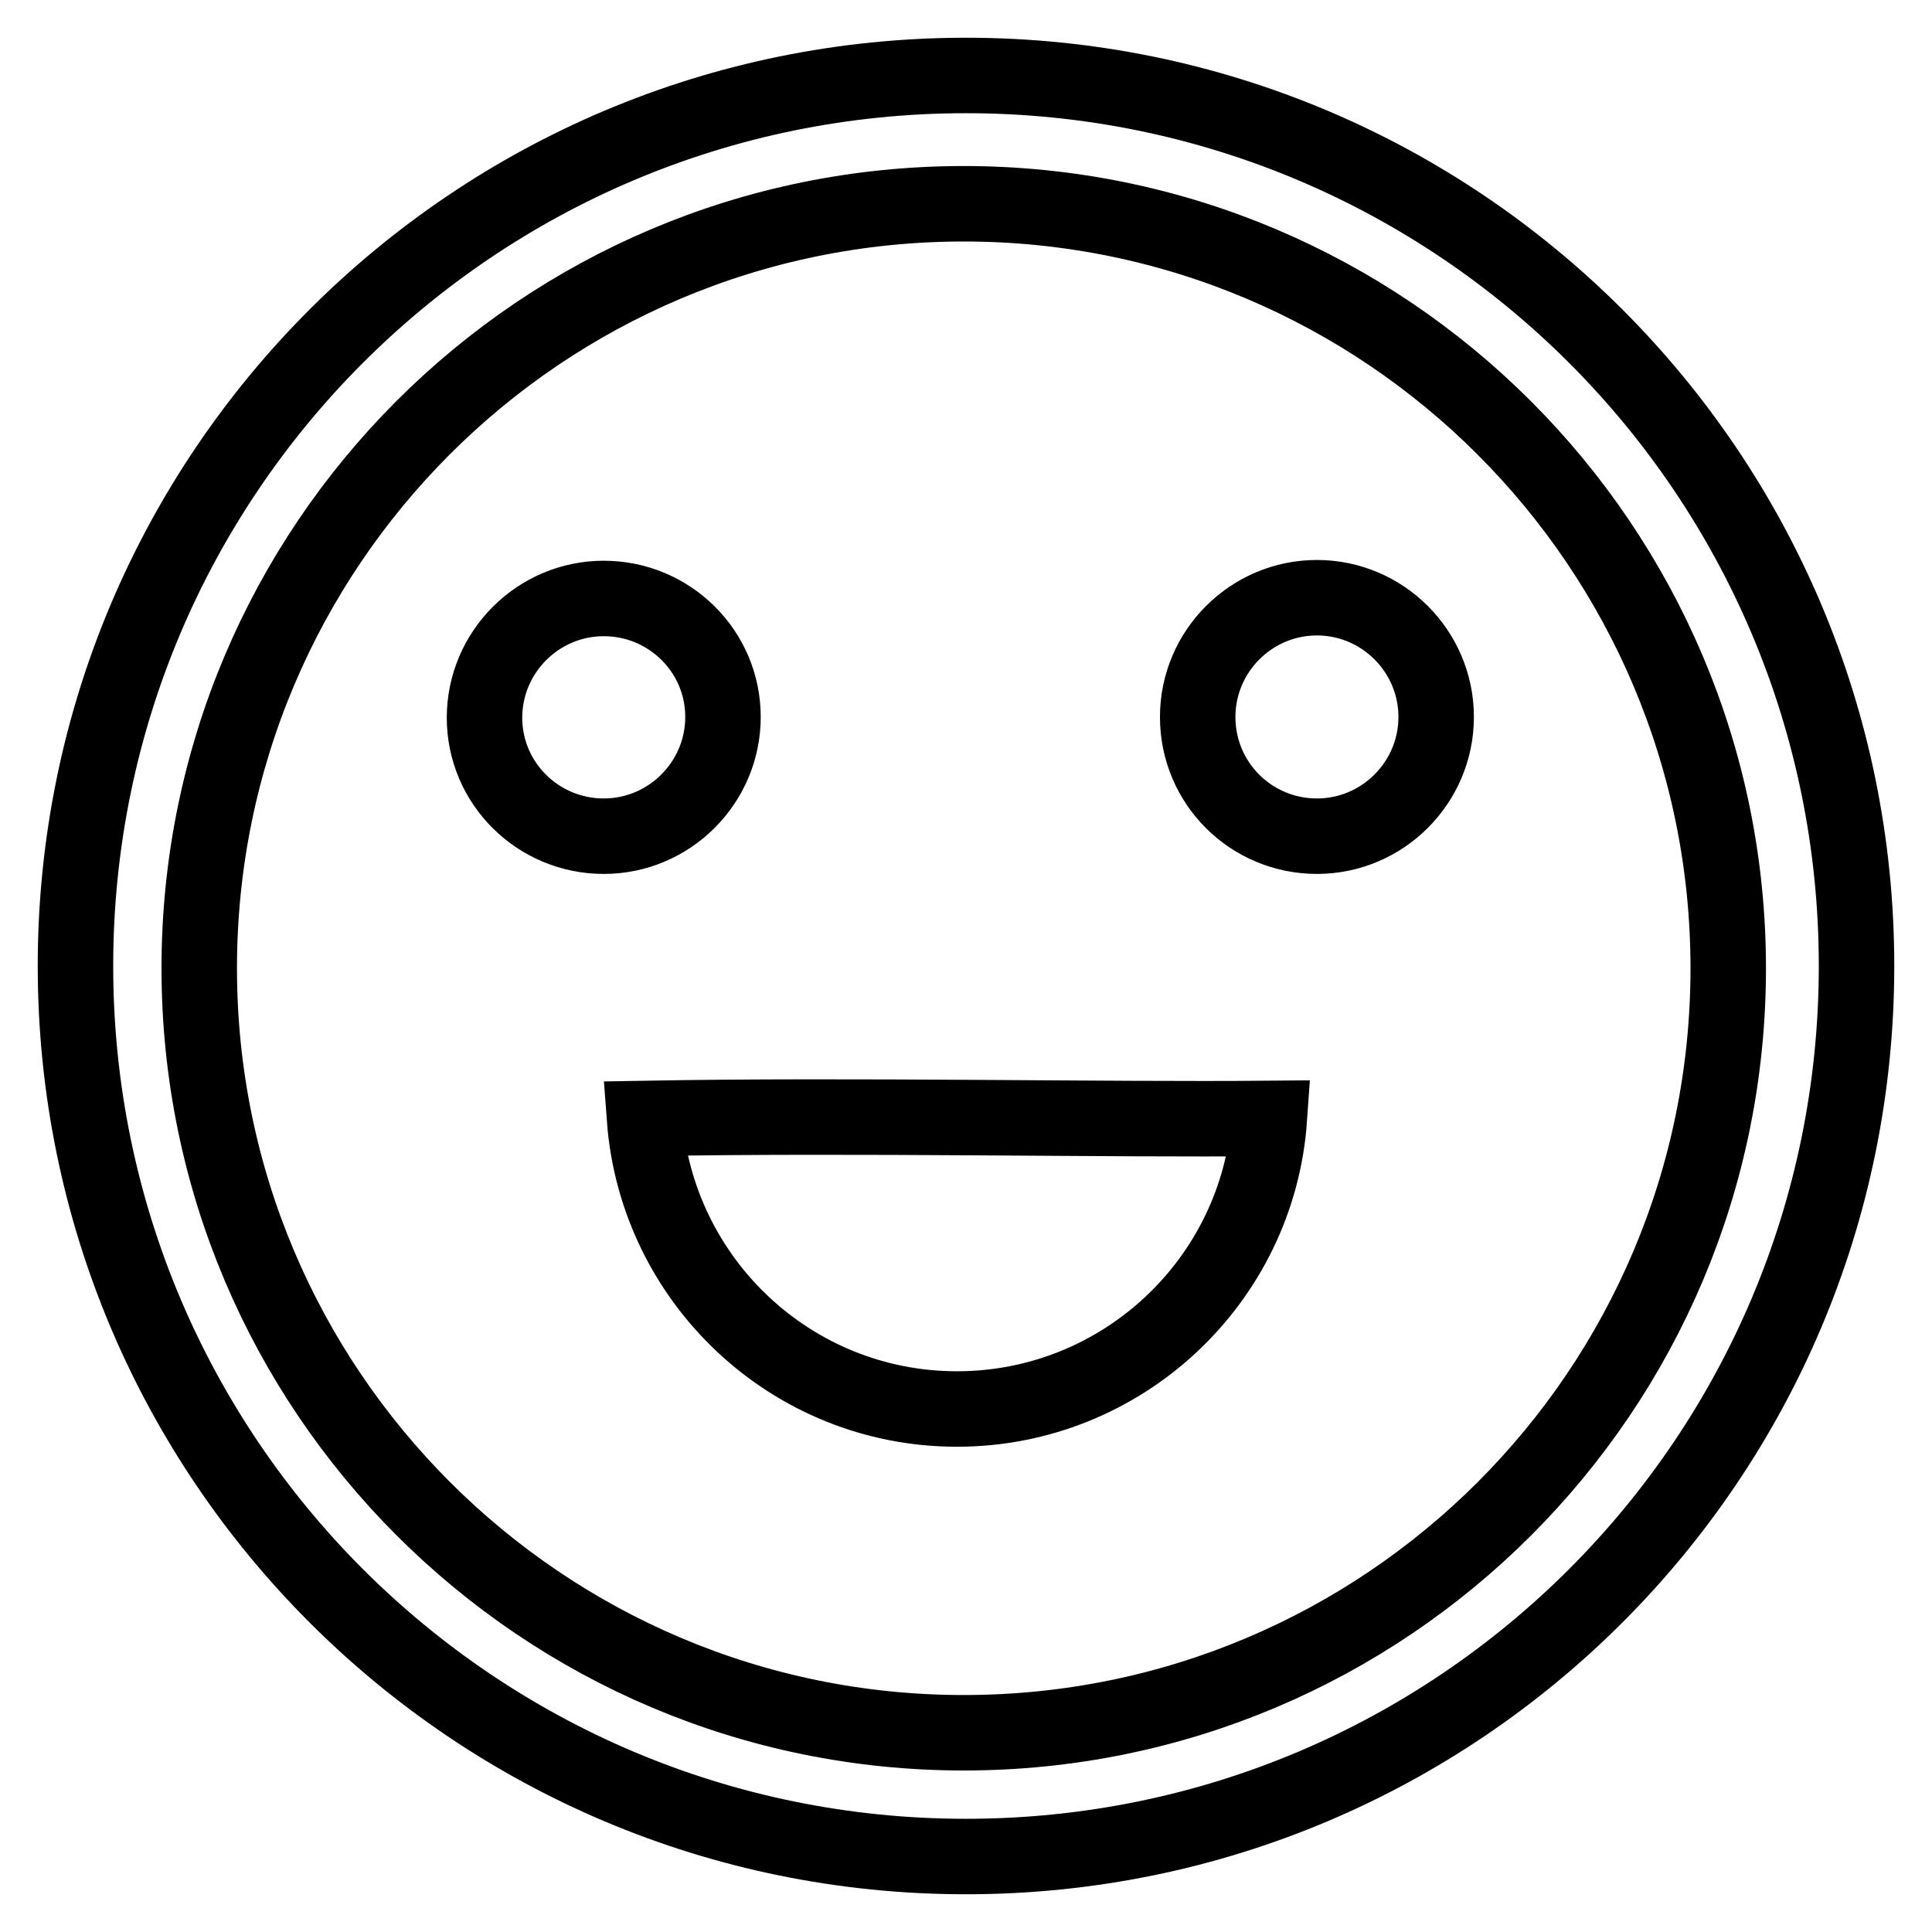 <?xml version="1.0" encoding="utf-8"?>
<!-- Svg Vector Icons : http://www.onlinewebfonts.com/icon -->
<!DOCTYPE svg PUBLIC "-//W3C//DTD SVG 1.1//EN" "http://www.w3.org/Graphics/SVG/1.1/DTD/svg11.dtd">
<svg version="1.1" xmlns="http://www.w3.org/2000/svg" xmlns:xlink="http://www.w3.org/1999/xlink" x="0px" y="0px" viewBox="0 0 256 256" enable-background="new 0 0 256 256" xml:space="preserve">
<g> <path stroke-width="10" fill-opacity="0" stroke="#000000"  d="M10,128C10,62.8,62.8,10,128,10c65.2,0,118,52.8,118,118c0,65.2-52.8,118-118,118C62.8,246,10,193.2,10,128 z M229,128.3C229,72.4,183.6,27,127.7,27c-56,0-101.3,45.4-101.3,101.3c0,55.9,45.4,101.3,101.3,101.3 C183.6,229.6,229,184.3,229,128.3z M168.2,148.2c-1.5,21.5-19.5,38.5-41.4,38.5c-21.9,0-39.8-17-41.4-38.5 C113.4,147.7,146.4,148.4,168.2,148.2L168.2,148.2z M80,110.8c8.7,0,15.8-7.1,15.8-15.8S88.7,79.3,80,79.3s-15.8,7.1-15.8,15.8 C64.2,103.8,71.3,110.8,80,110.8z M174.5,110.8c8.7,0,15.8-7.1,15.8-15.8s-7.1-15.8-15.8-15.8s-15.8,7.1-15.8,15.8 C158.7,103.8,165.8,110.8,174.5,110.8z"/></g>
</svg>